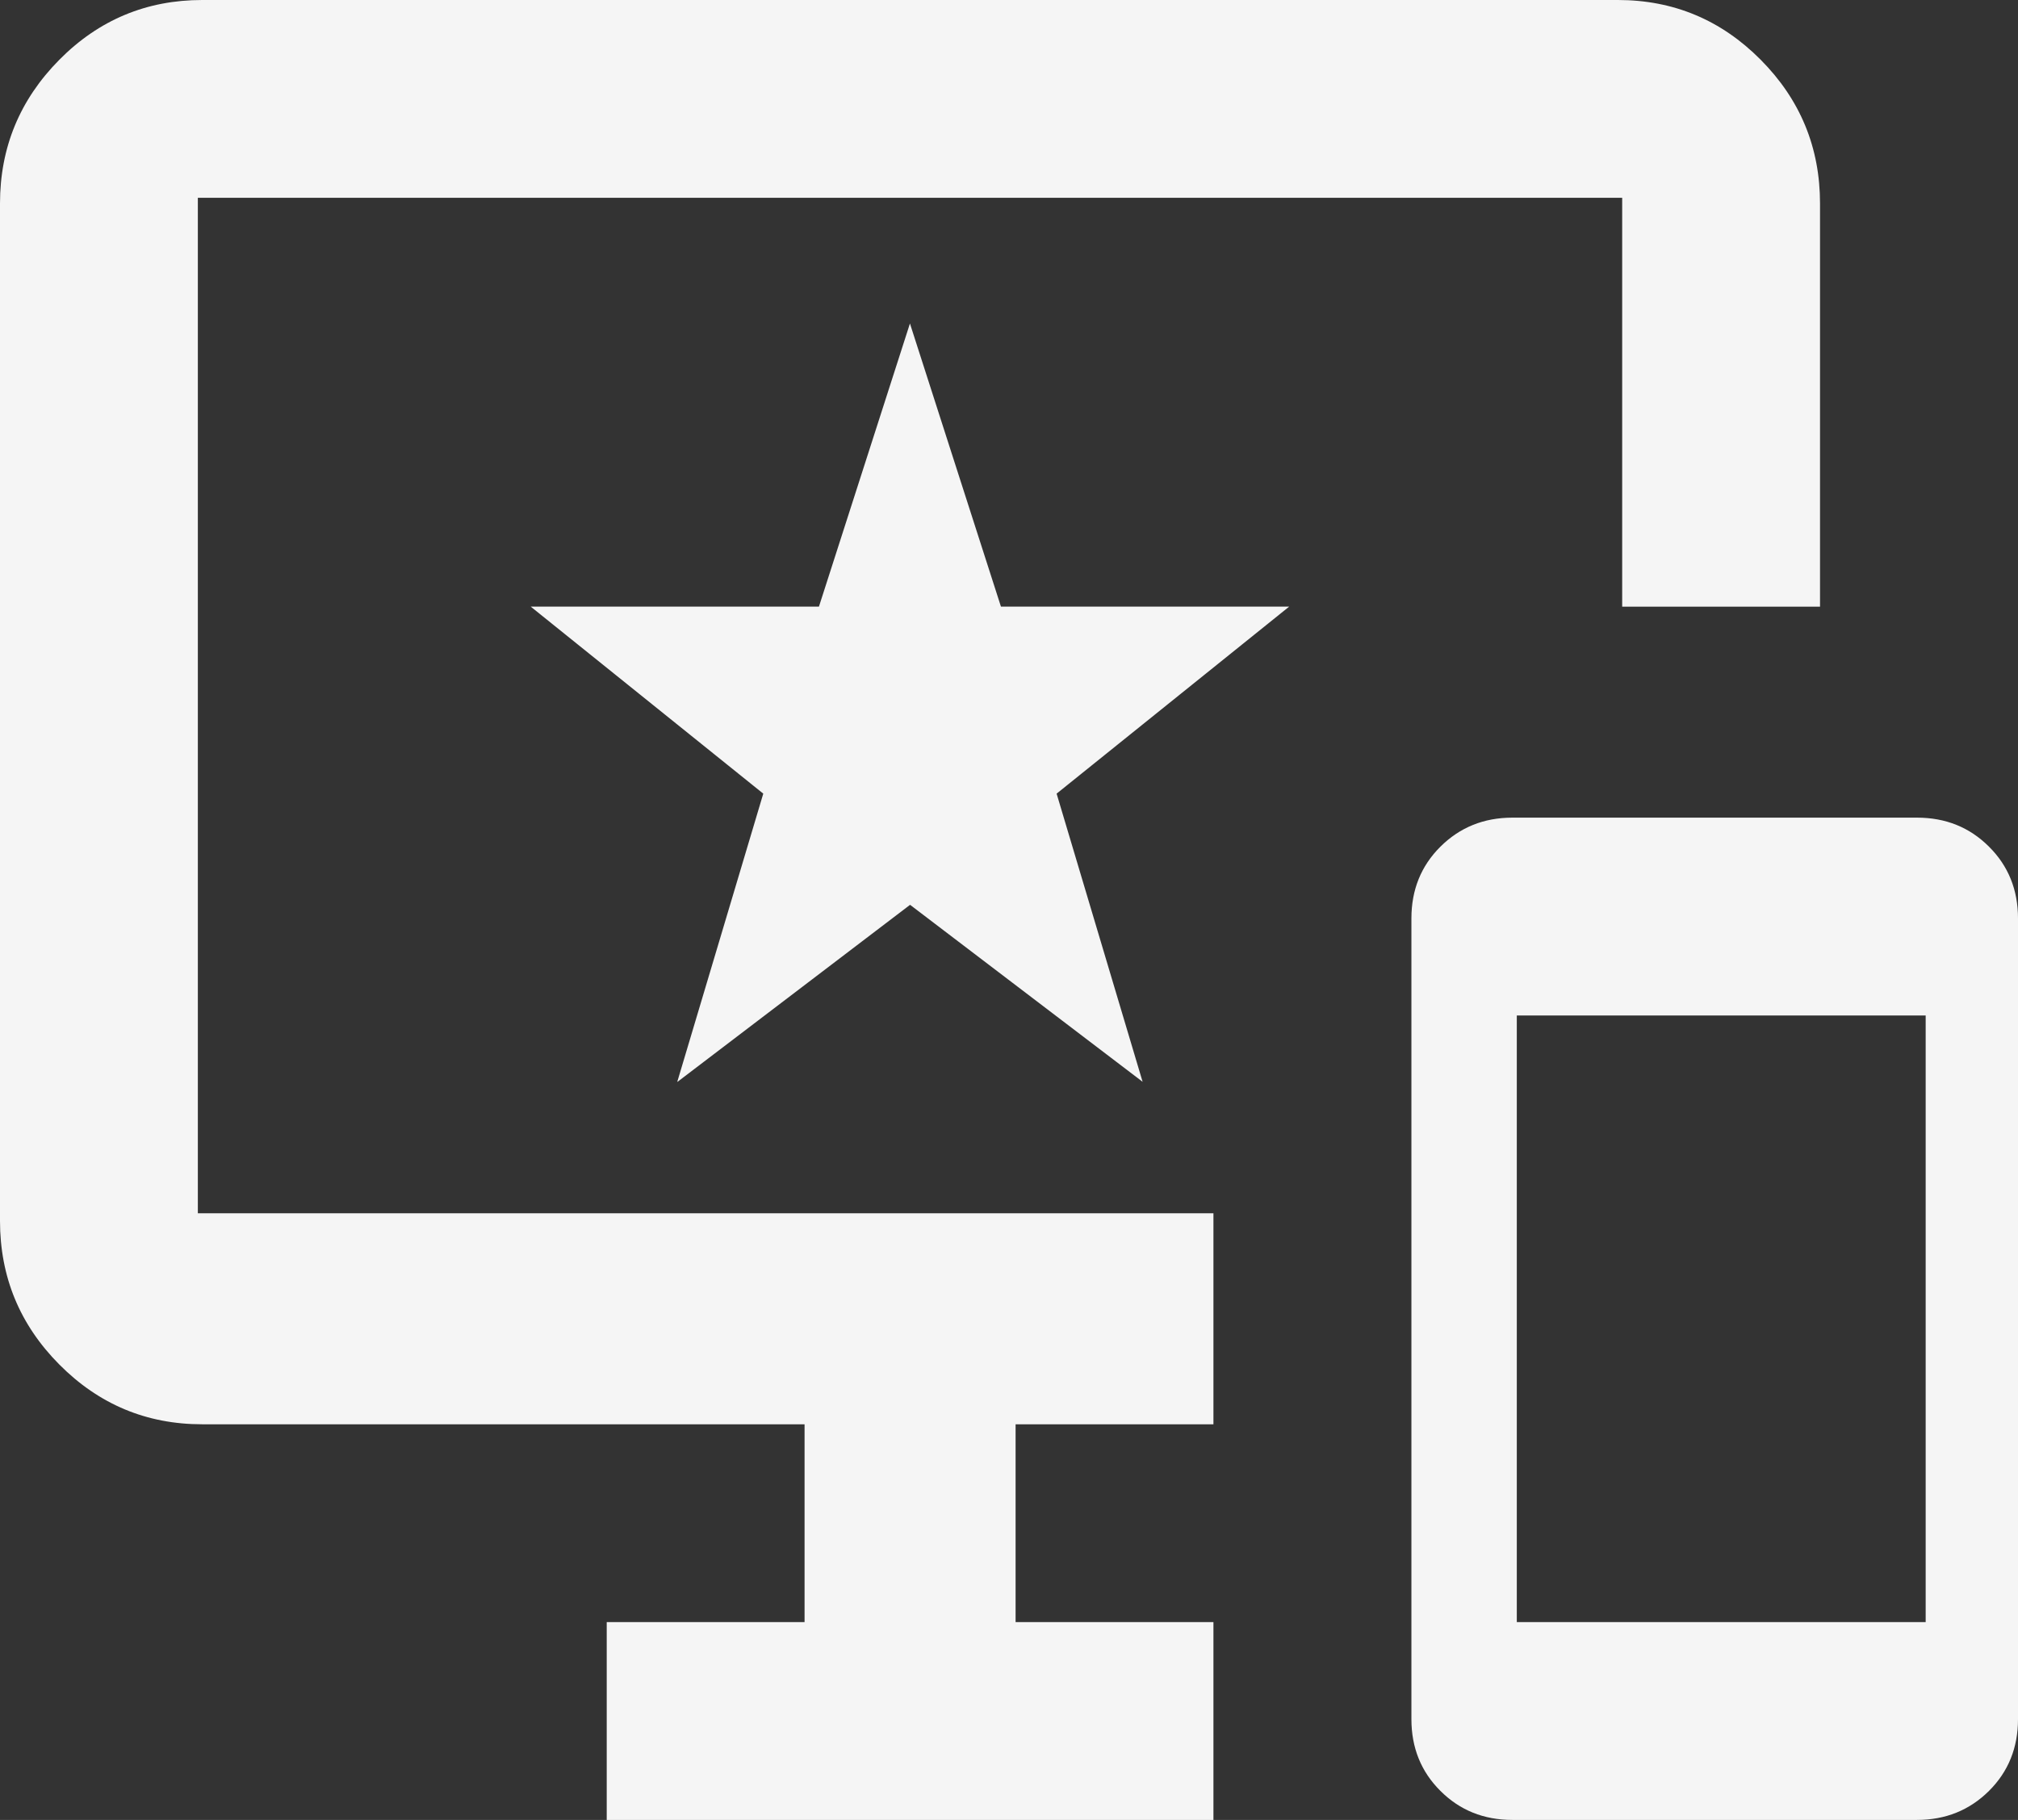 <?xml version="1.0" encoding="UTF-8"?>
<svg id="Layer_2" data-name="Layer 2" xmlns="http://www.w3.org/2000/svg" viewBox="0 0 153 138">
  <rect x="0" y="0" width="153" height="138" fill="#333333" stroke="none"/>
  <defs>
    <style>
      .cls-1 {
        fill: #f5f5f5;
      }
    </style>
  </defs>
  <g id="Layer_1-2" data-name="Layer 1">
    <path class="cls-1" d="M114.67,138c-2.17,0-3.99-.73-5.46-2.2-1.47-1.46-2.2-3.28-2.2-5.44v-60.72c0-2.16.73-3.98,2.2-5.44,1.47-1.46,3.29-2.2,5.46-2.2h30.67c2.17,0,3.99.73,5.46,2.2,1.47,1.46,2.2,3.28,2.2,5.44v60.72c0,2.16-.73,3.98-2.2,5.44-1.47,1.46-3.29,2.2-5.46,2.2h-30.67ZM115,123h31v-46h-31v46ZM46,138v-15h15v-15H15.33c-4.22,0-7.83-1.51-10.83-4.53s-4.5-6.65-4.5-10.9V15.43c0-4.24,1.5-7.87,4.5-10.9S11.12,0,15.33,0h107.33c4.22,0,7.83,1.51,10.83,4.53s4.5,6.65,4.5,10.9v30.57h-15V15H15v77h77v16h-15v15h15v15h-46ZM51.37,82.03l17.63-13.42,17.63,13.42-6.52-21.85,17.63-14.18h-21.85l-6.9-21.47-6.9,21.47h-21.85l17.63,14.18-6.52,21.85Z"/>
  </g>
</svg>